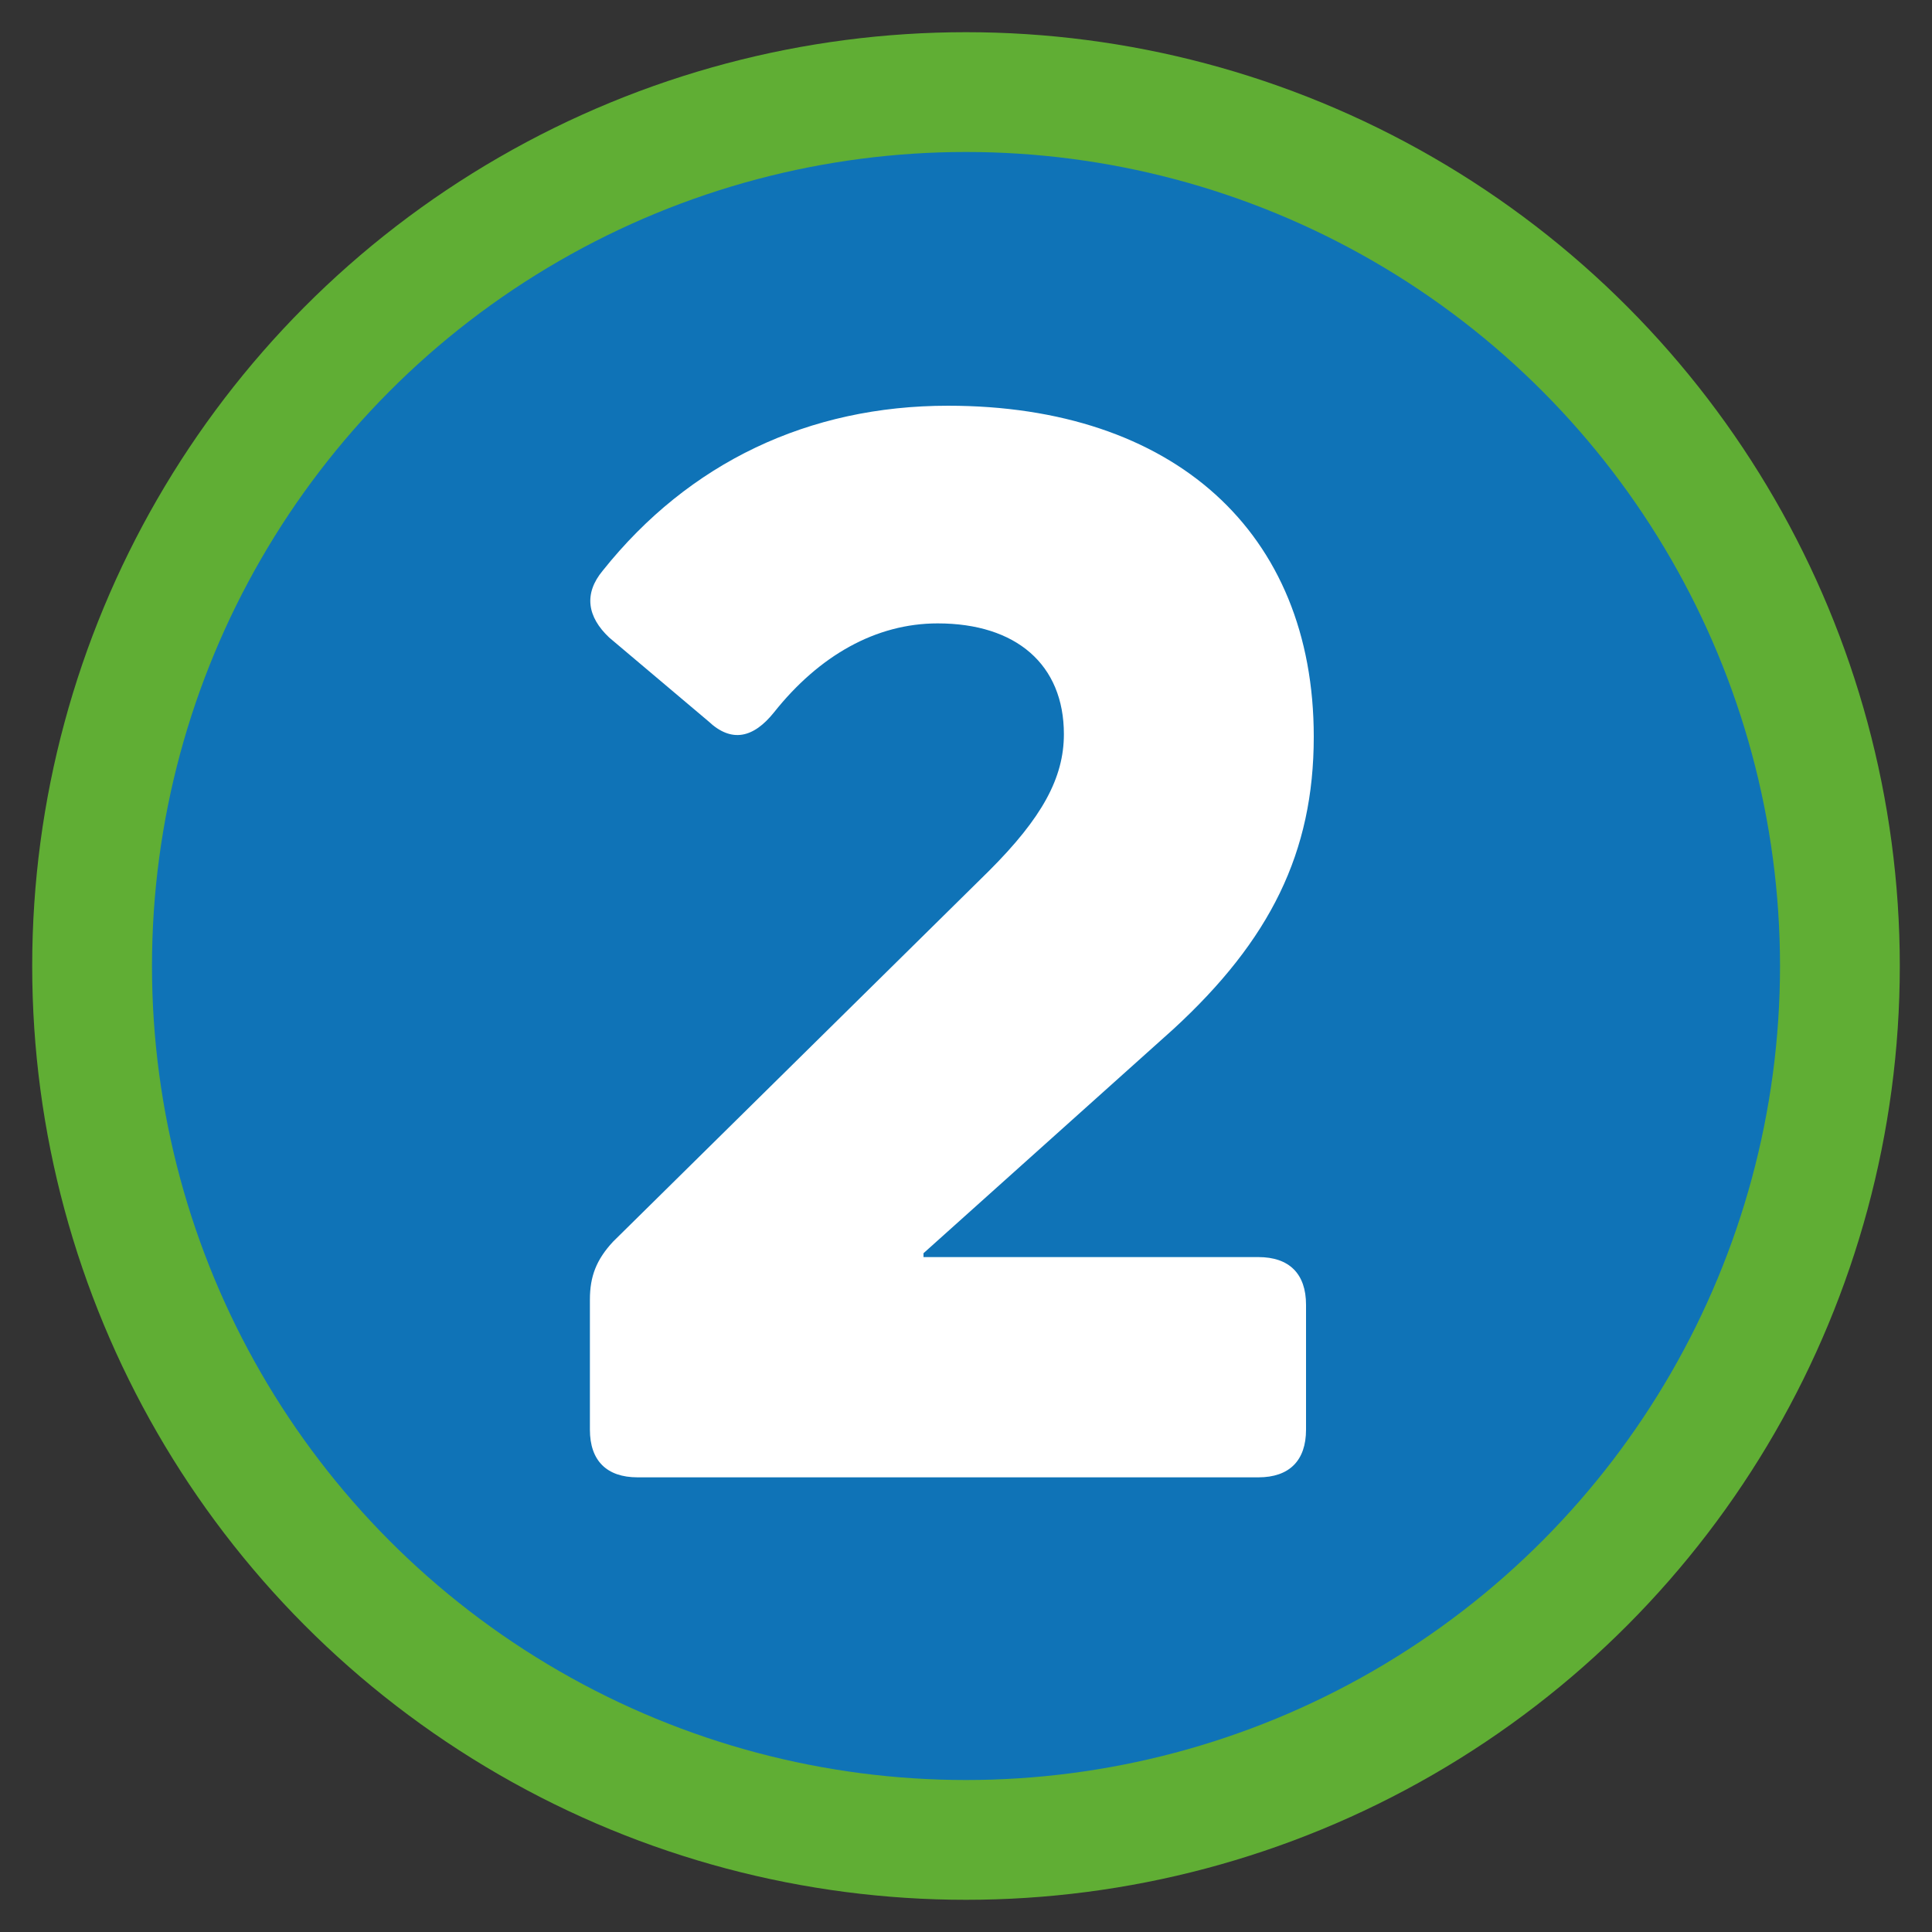 <?xml version="1.0" encoding="utf-8"?>
<!-- Generator: Adobe Illustrator 21.1.0, SVG Export Plug-In . SVG Version: 6.00 Build 0)  -->
<svg version="1.1" id="レイヤー_1" xmlns="http://www.w3.org/2000/svg" xmlns:xlink="http://www.w3.org/1999/xlink" x="0px"
	 y="0px" viewBox="0 0 150 150" style="enable-background:new 0 0 150 150;" xml:space="preserve">
<rect x="0" y="0" width="150" height="150" fill="#333333" stroke="none"/>
<style type="text/css">
	.st0{fill:#60AE34;}
	.st1{fill:#0F73B7;}
	.st2{fill:#FFFFFF;}
</style>
<g>
	<circle class="st0" cx="75" cy="75" r="72.5"/>
	<circle class="st1" cx="75" cy="75" r="63.2"/>
	<g>
		<path class="st2" d="M97.7,97.6c2.4,0,3.7,1.3,3.7,3.7v9.7c0,2.4-1.3,3.7-3.7,3.7H49.5c-2.4,0-3.7-1.3-3.7-3.7v-10.1
			c0-1.8,0.5-3.1,1.8-4.5l29.2-28.8c4.1-4.1,5.8-7.2,5.8-10.6c0-5.4-3.7-8.6-9.8-8.6c-4.8,0-9.2,2.5-12.7,6.9
			c-1.6,2-3.3,2.4-5.1,0.7l-7.7-6.5c-1.7-1.6-2-3.4-0.5-5.2c6.7-8.4,16-12.8,26.8-12.8c17.5,0,28.4,9.8,28.4,25.7
			c0,9-3.4,15.8-10.9,22.7L71.7,97.3v0.3H97.7z"/>
	</g>
</g>
</svg>
